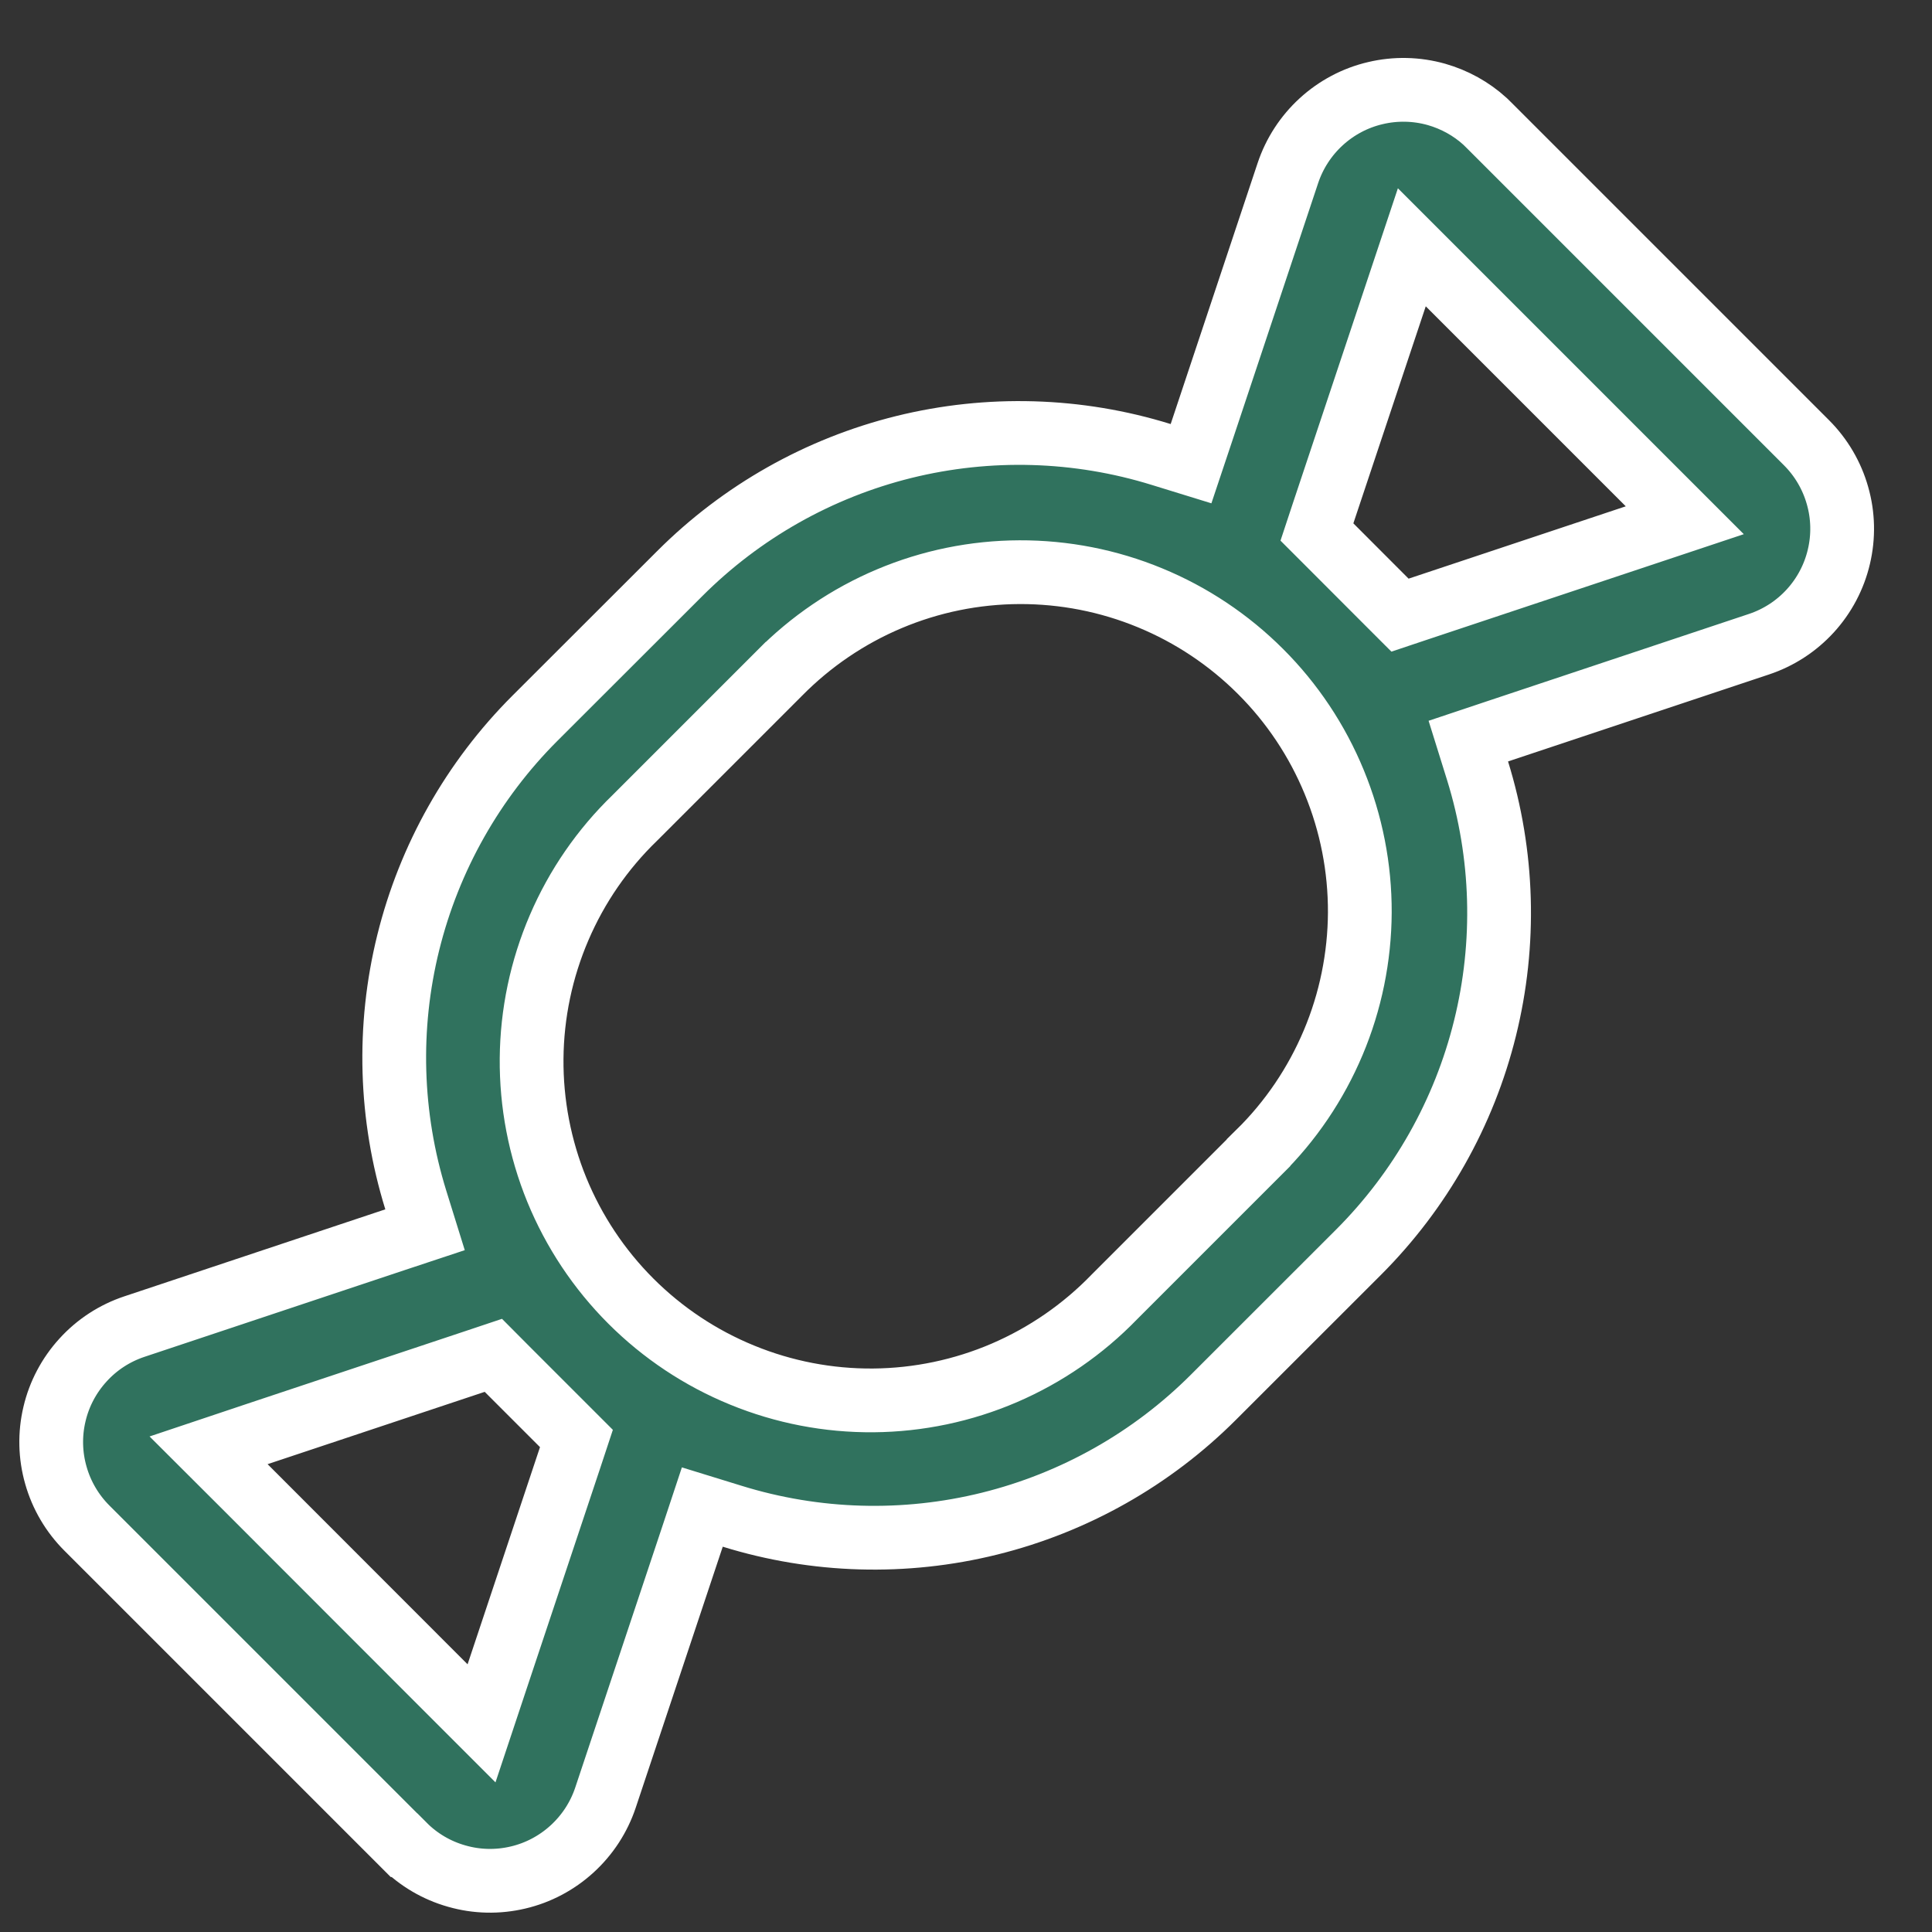 <?xml version="1.0" encoding="UTF-8"?> <svg xmlns="http://www.w3.org/2000/svg" width="25" height="25" viewBox="0 0 25 25" fill="none"><rect x="0" y="0" width="25" height="25" fill="#333333" stroke="none"/> <g clip-path="url(#clip0_48_1107)"> <path d="M19.217 1.571L19.273 1.626L23.376 5.729L23.376 5.729C23.566 5.919 23.704 6.154 23.777 6.412C23.851 6.67 23.857 6.943 23.795 7.204C23.734 7.465 23.606 7.707 23.425 7.905C23.244 8.103 23.016 8.251 22.761 8.336L19.383 9.462L19 9.59L19.12 9.975C19.455 11.056 19.488 12.207 19.216 13.305C18.945 14.402 18.378 15.405 17.578 16.205C17.578 16.205 17.578 16.205 17.578 16.205L15.704 18.078L15.704 18.078C14.905 18.878 13.902 19.444 12.804 19.716C11.706 19.988 10.554 19.955 9.474 19.62L9.088 19.501L8.961 19.884L7.835 23.261C7.75 23.516 7.601 23.744 7.403 23.925C7.205 24.106 6.964 24.234 6.703 24.295C6.441 24.357 6.169 24.351 5.911 24.277C5.652 24.204 5.417 24.066 5.228 23.876L5.227 23.876L1.124 19.773L1.124 19.773C0.934 19.583 0.796 19.348 0.723 19.09C0.649 18.832 0.643 18.559 0.705 18.298C0.766 18.037 0.894 17.796 1.075 17.598C1.256 17.399 1.484 17.251 1.739 17.166L5.117 16.04L5.5 15.913L5.38 15.527C5.045 14.446 5.011 13.294 5.283 12.196C5.555 11.098 6.121 10.095 6.921 9.295L8.796 7.422L8.796 7.422C9.596 6.622 10.598 6.056 11.696 5.784C12.794 5.513 13.946 5.546 15.026 5.881L15.412 6L15.54 5.617L16.665 2.24L16.665 2.24C16.75 1.985 16.899 1.756 17.097 1.575C17.295 1.394 17.536 1.266 17.797 1.205C18.058 1.143 18.331 1.149 18.589 1.222C18.823 1.289 19.038 1.408 19.217 1.571ZM6.564 17.719L6.384 17.538L6.142 17.619L3.332 18.555L2.699 18.767L3.171 19.238L5.759 21.828L6.231 22.3L6.442 21.666L7.379 18.856L7.459 18.614L7.279 18.434L6.564 17.719ZM18.741 3.672L18.269 3.2L18.058 3.833L17.121 6.642L17.041 6.884L17.221 7.064L17.936 7.78L18.116 7.96L18.358 7.879L21.168 6.943L21.801 6.732L21.329 6.26L18.741 3.672ZM10.083 8.715L8.215 10.583C7.797 10.987 7.464 11.47 7.235 12.004C7.005 12.539 6.884 13.115 6.879 13.697C6.874 14.279 6.985 14.857 7.205 15.396C7.426 15.935 7.751 16.424 8.163 16.836C8.575 17.248 9.065 17.574 9.604 17.794C10.143 18.015 10.72 18.126 11.303 18.121C11.885 18.116 12.461 17.995 12.996 17.765C13.53 17.535 14.013 17.202 14.417 16.785L16.285 14.917C16.285 14.916 16.286 14.916 16.286 14.915C16.699 14.51 17.026 14.026 17.251 13.493C17.476 12.96 17.593 12.387 17.596 11.808C17.598 11.229 17.486 10.656 17.265 10.12C17.045 9.585 16.721 9.098 16.311 8.689C15.902 8.28 15.415 7.955 14.88 7.735C14.345 7.514 13.771 7.402 13.192 7.404C12.613 7.406 12.04 7.523 11.507 7.748C10.973 7.973 10.49 8.302 10.084 8.714C10.084 8.714 10.084 8.715 10.083 8.715Z" fill="#30725E" stroke="white" stroke-width="0.825"></path> </g> <defs> <clipPath id="clip0_48_1107"> <rect width="24" height="24" fill="white" transform="translate(0.25 0.75)"></rect> </clipPath> </defs> </svg> 